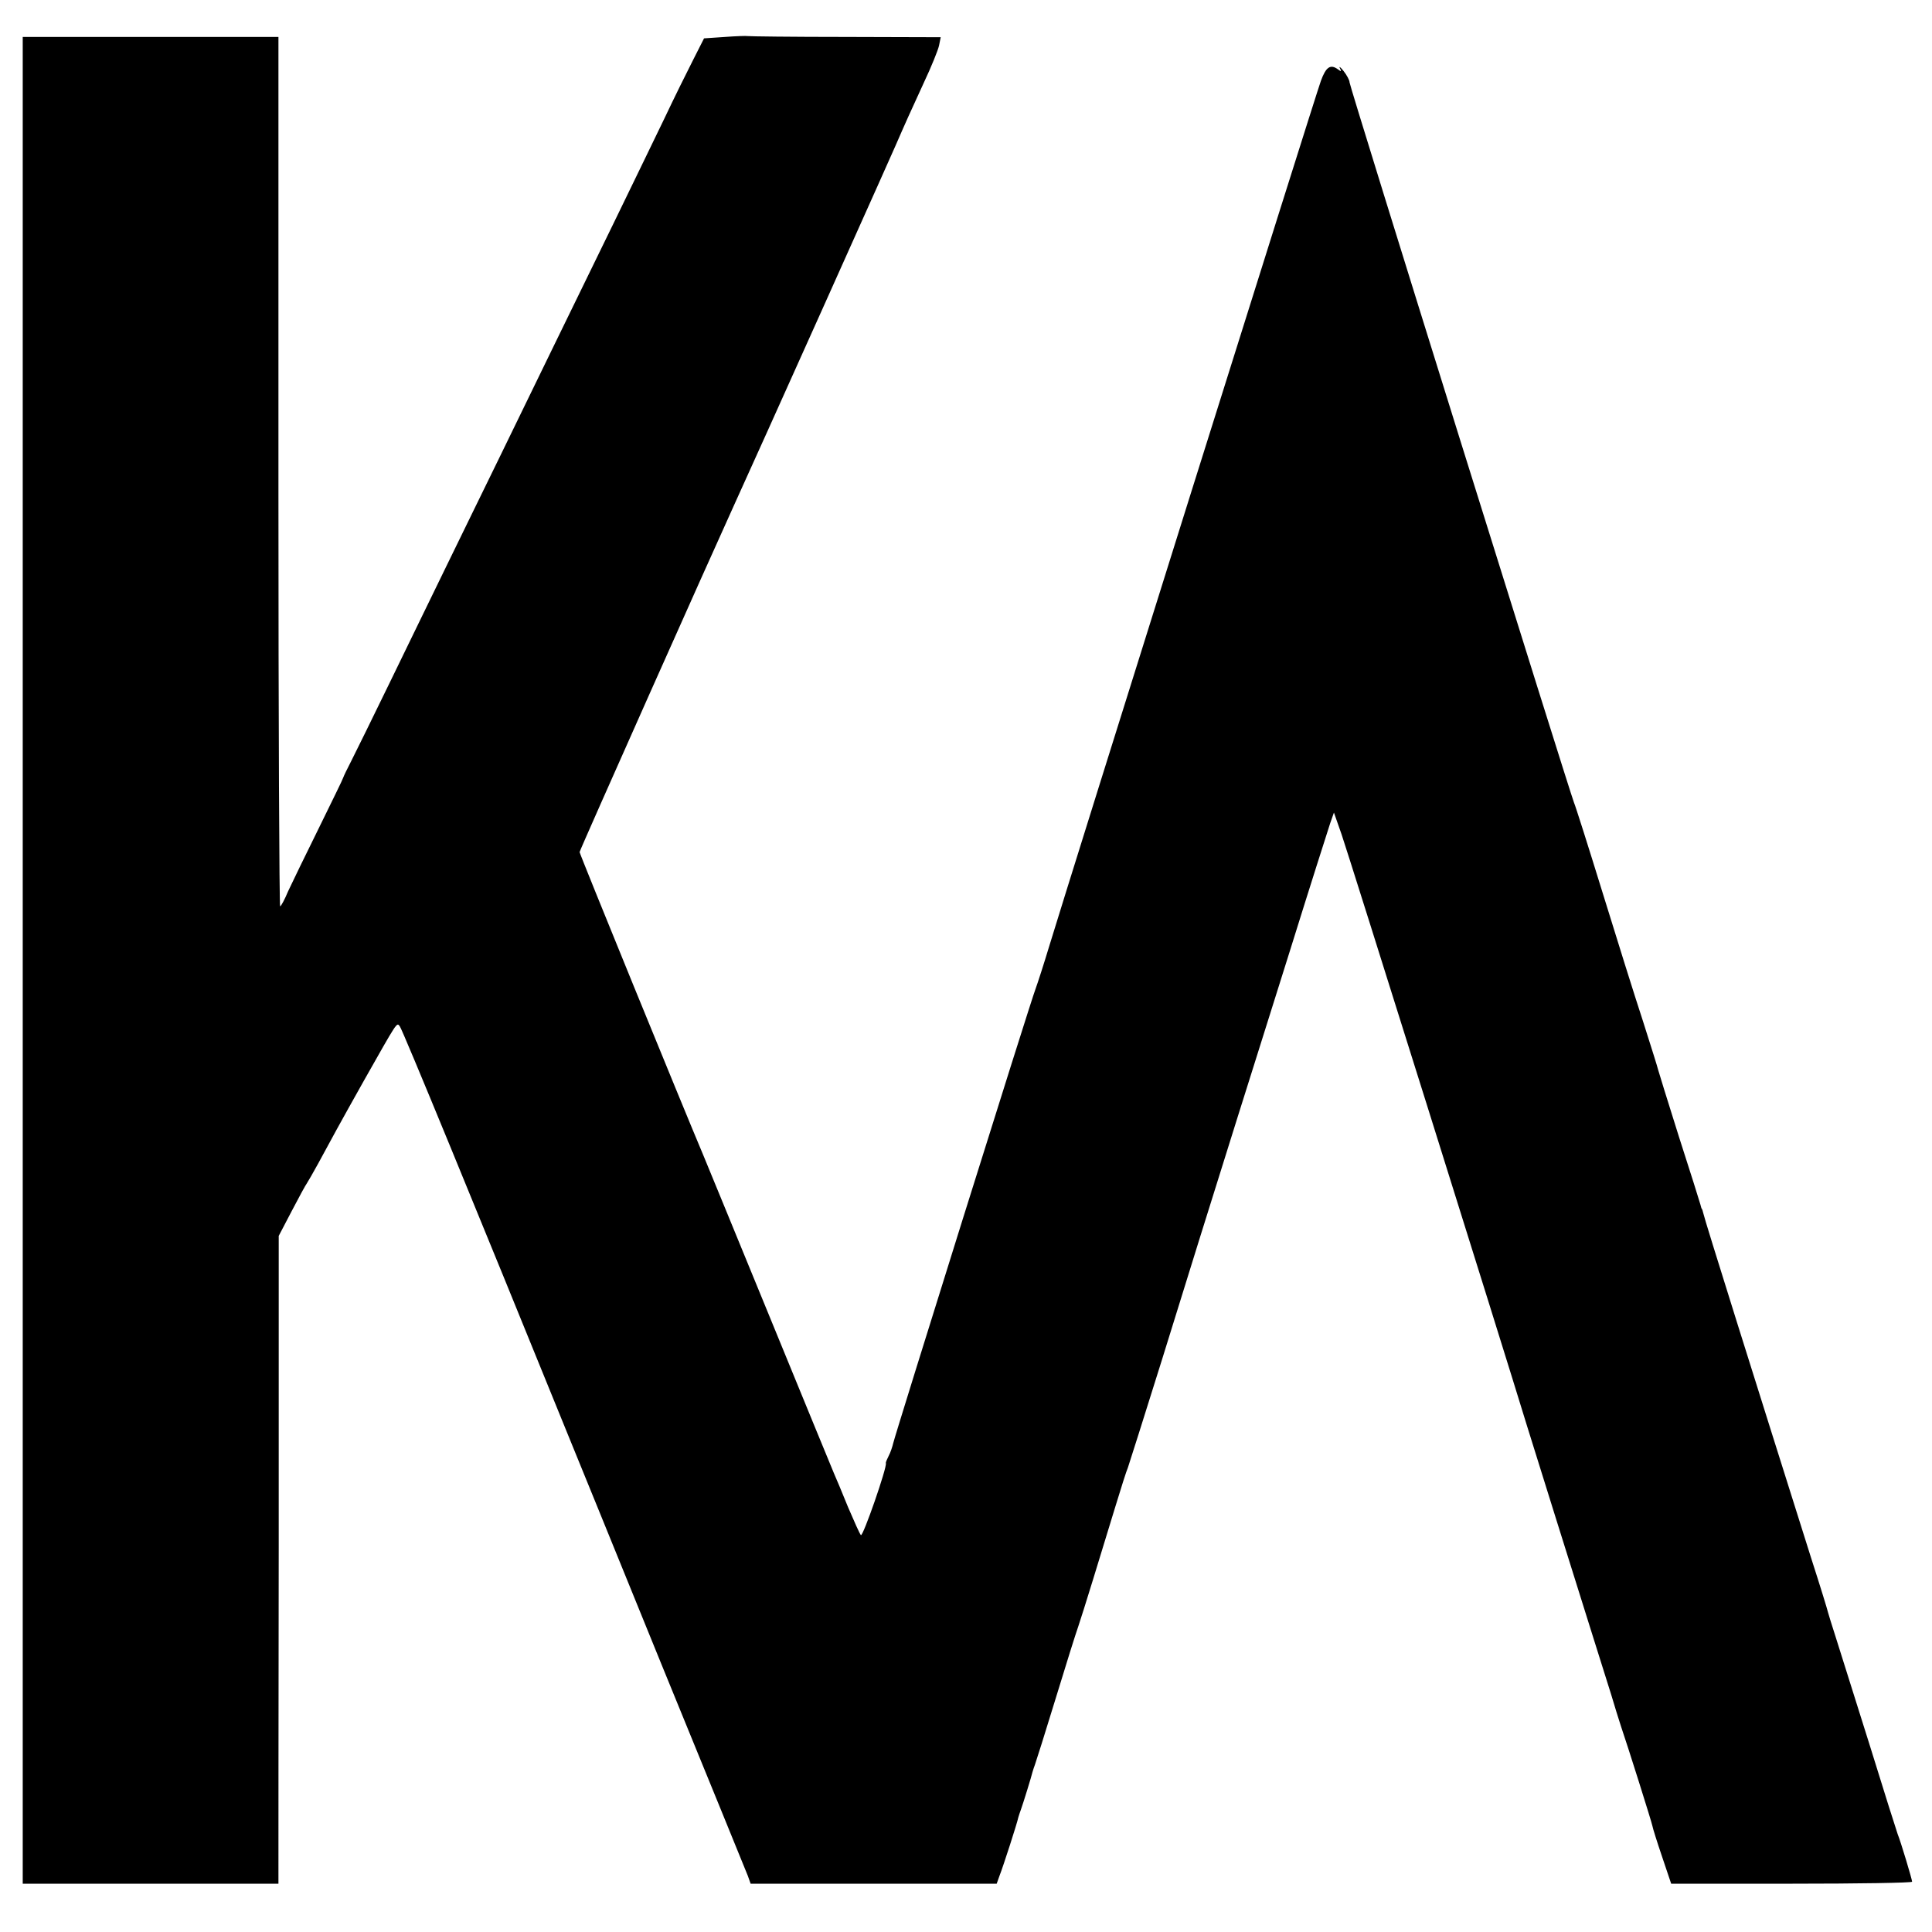 <?xml version="1.0" standalone="no"?>
<!DOCTYPE svg PUBLIC "-//W3C//DTD SVG 20010904//EN"
 "http://www.w3.org/TR/2001/REC-SVG-20010904/DTD/svg10.dtd">
<svg version="1.0" xmlns="http://www.w3.org/2000/svg"
 width="680pt" height="680pt" viewBox="0 0 680 680"
 preserveAspectRatio="xMidYMid meet">
<g transform="translate(0,680) scale(0.1,-0.1)"
fill="#000000" stroke="none">
<path d="M2552 6670 l-74 -5 -38 -75 c-21 -41 -68 -136 -103 -210 -36 -74
-115 -238 -177 -365 -157 -322 -286 -586 -402 -825 -55 -113 -140 -286 -188
-385 -48 -99 -137 -281 -197 -405 -60 -124 -122 -249 -136 -277 -15 -29 -28
-56 -29 -60 -1 -5 -40 -84 -86 -178 -46 -93 -95 -194 -108 -222 -12 -29 -25
-53 -28 -53 -3 0 -6 651 -6 1448 0 796 0 1484 0 1530 l0 82 -450 0 -450 0 0
-3250 0 -3250 450 0 450 0 0 43 c0 23 0 536 1 1140 l0 1097 46 88 c25 48 49
92 53 97 4 6 22 37 40 70 42 78 78 144 160 290 120 212 116 207 127 193 9 -10
275 -658 588 -1428 24 -58 174 -427 334 -820 161 -393 297 -727 303 -742 l10
-28 433 0 433 0 10 28 c13 33 63 188 66 205 2 7 6 19 9 27 8 22 38 119 41 133
2 7 6 19 9 27 3 8 36 112 72 230 36 118 72 233 80 255 16 47 78 249 130 420
20 66 40 129 45 140 4 11 58 182 120 380 109 351 155 500 265 850 30 94 112
357 184 585 71 228 136 432 143 453 l13 37 27 -77 c22 -63 564 -1791 653
-2083 26 -85 164 -524 230 -735 24 -77 54 -171 66 -210 11 -38 27 -88 34 -110
24 -70 109 -340 111 -352 1 -7 16 -55 34 -108 l32 -95 424 0 c233 0 424 3 424
7 0 8 -40 141 -51 168 -4 11 -49 153 -99 315 -51 162 -104 331 -118 375 -14
44 -27 85 -28 90 -1 6 -27 91 -59 190 -193 612 -377 1197 -380 1215 -2 8 -4
15 -5 15 -1 0 -3 7 -5 15 -2 8 -36 116 -76 240 -39 124 -72 230 -73 235 -1 6
-25 82 -53 170 -29 88 -93 293 -143 455 -50 162 -95 304 -100 315 -16 40 -790
2521 -790 2535 0 8 -10 26 -21 40 -11 14 -17 18 -13 10 6 -12 5 -13 -7 -4 -26
19 -42 9 -60 -41 -18 -48 -884 -2808 -956 -3045 -19 -63 -41 -131 -48 -150
-18 -46 -494 -1568 -501 -1599 -3 -13 -10 -34 -16 -45 -6 -12 -11 -23 -10 -26
5 -13 -81 -261 -88 -253 -4 4 -24 49 -45 98 -20 50 -43 104 -50 120 -7 17
-111 269 -230 560 -120 292 -223 544 -230 560 -71 168 -435 1059 -435 1066 0
6 462 1042 545 1224 57 124 588 1306 590 1315 3 8 29 65 78 172 25 53 48 110
52 127 l6 30 -337 1 c-185 0 -339 2 -343 3 -3 1 -39 0 -79 -3z"/>
</g>
</svg>
